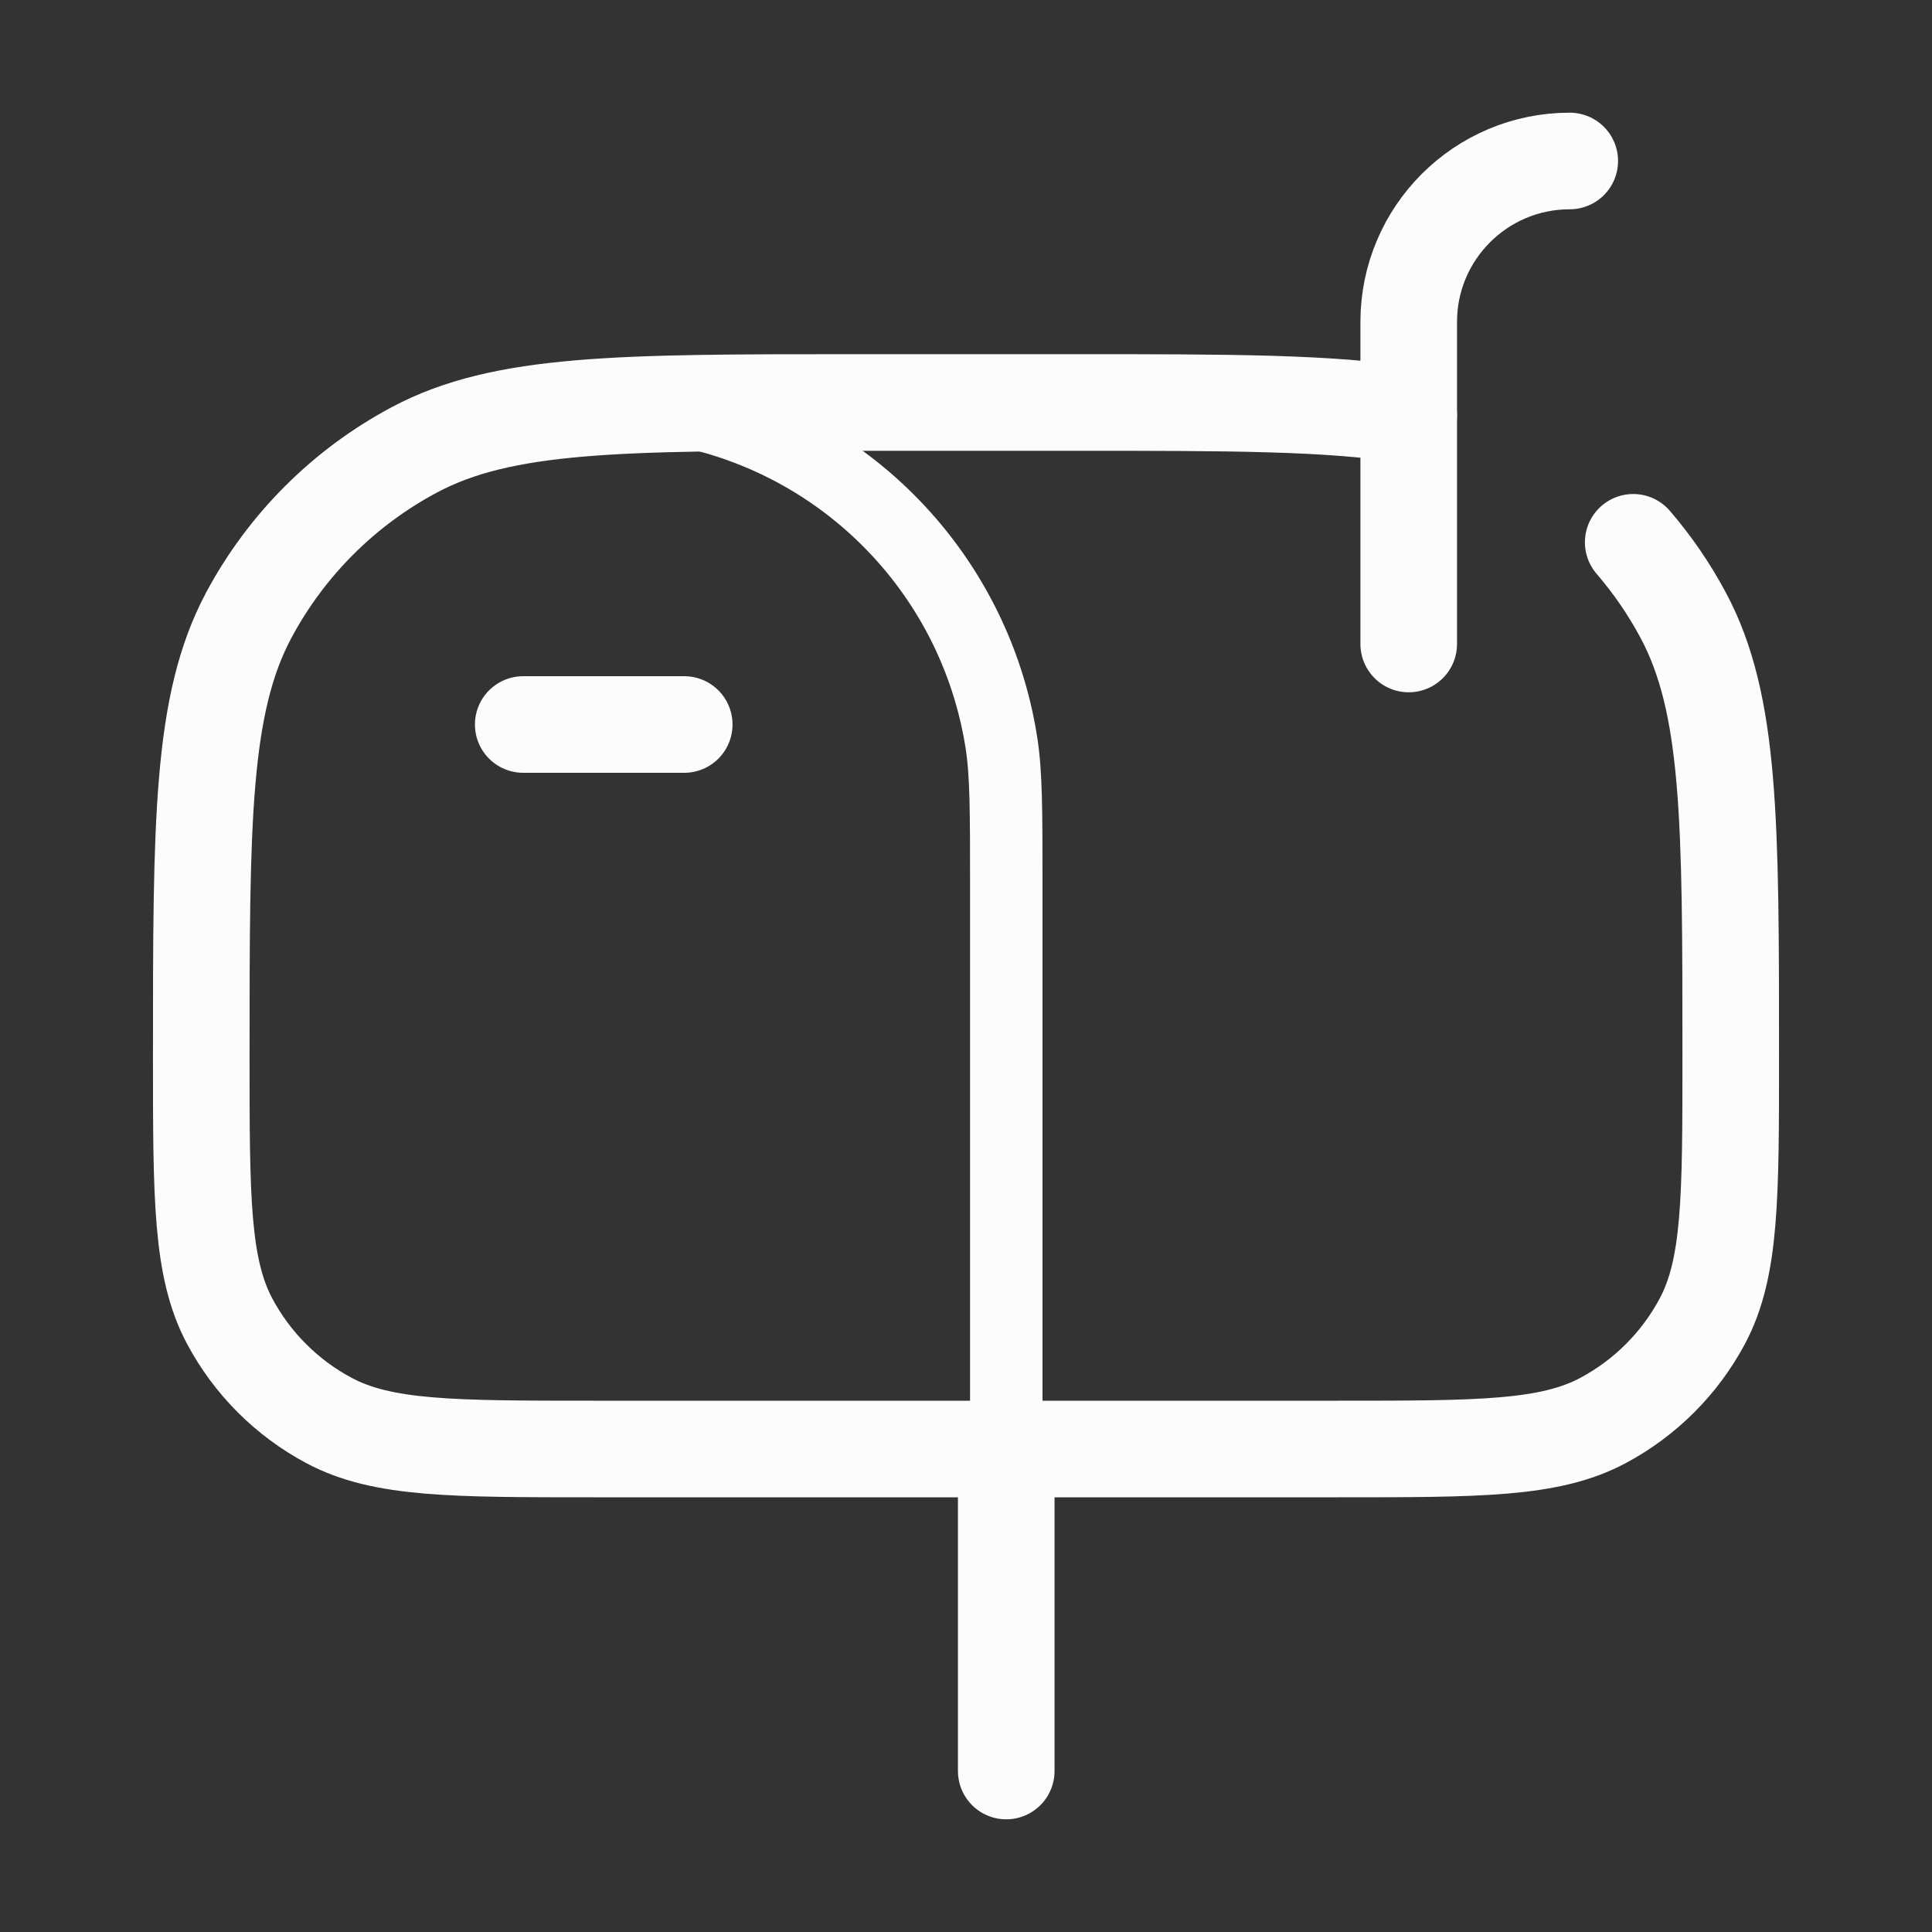 <svg width="40" height="40" viewBox="0 0 40 40" fill="none" xmlns="http://www.w3.org/2000/svg">
<rect x="0" y="0" width="40" height="40" fill="#333333" stroke="none"/>
<path d="M10.833 15H14.166" stroke="#FCFCFD" stroke-width="2" stroke-linecap="round" stroke-linejoin="round"/>
<path d="M29.166 13.333V6.666C29.166 4.825 30.659 3.333 32.5 3.333" stroke="#FCFCFD" stroke-width="2" stroke-linecap="round" stroke-linejoin="round"/>
<path d="M20.833 30L20.833 36.667" stroke="#FCFCFD" stroke-width="2" stroke-linecap="round"/>
<path d="M29.166 8.598C27.558 8.333 25.432 8.333 22.291 8.333H17.708C12.844 8.333 10.412 8.333 8.572 9.317C7.118 10.094 5.927 11.284 5.15 12.738C4.167 14.579 4.167 17.011 4.167 21.875C4.167 24.793 4.167 26.252 4.757 27.357C5.223 28.229 5.937 28.943 6.81 29.409C7.914 30 9.373 30 12.291 30H27.708C30.627 30 32.086 30 33.19 29.409C34.062 28.943 34.777 28.229 35.243 27.357C35.833 26.252 35.833 24.793 35.833 21.875C35.833 17.011 35.833 14.579 34.849 12.738C34.559 12.196 34.212 11.69 33.814 11.228" stroke="#FCFCFD" stroke-width="2" stroke-linecap="round"/>
<path d="M20.834 30V18.333C20.834 16.785 20.834 16.011 20.731 15.363C20.167 11.797 17.37 9.001 13.804 8.436C13.668 8.414 13.526 8.397 13.372 8.384" stroke="#FCFCFD" stroke-width="1.5" stroke-linecap="round"/>
</svg>
